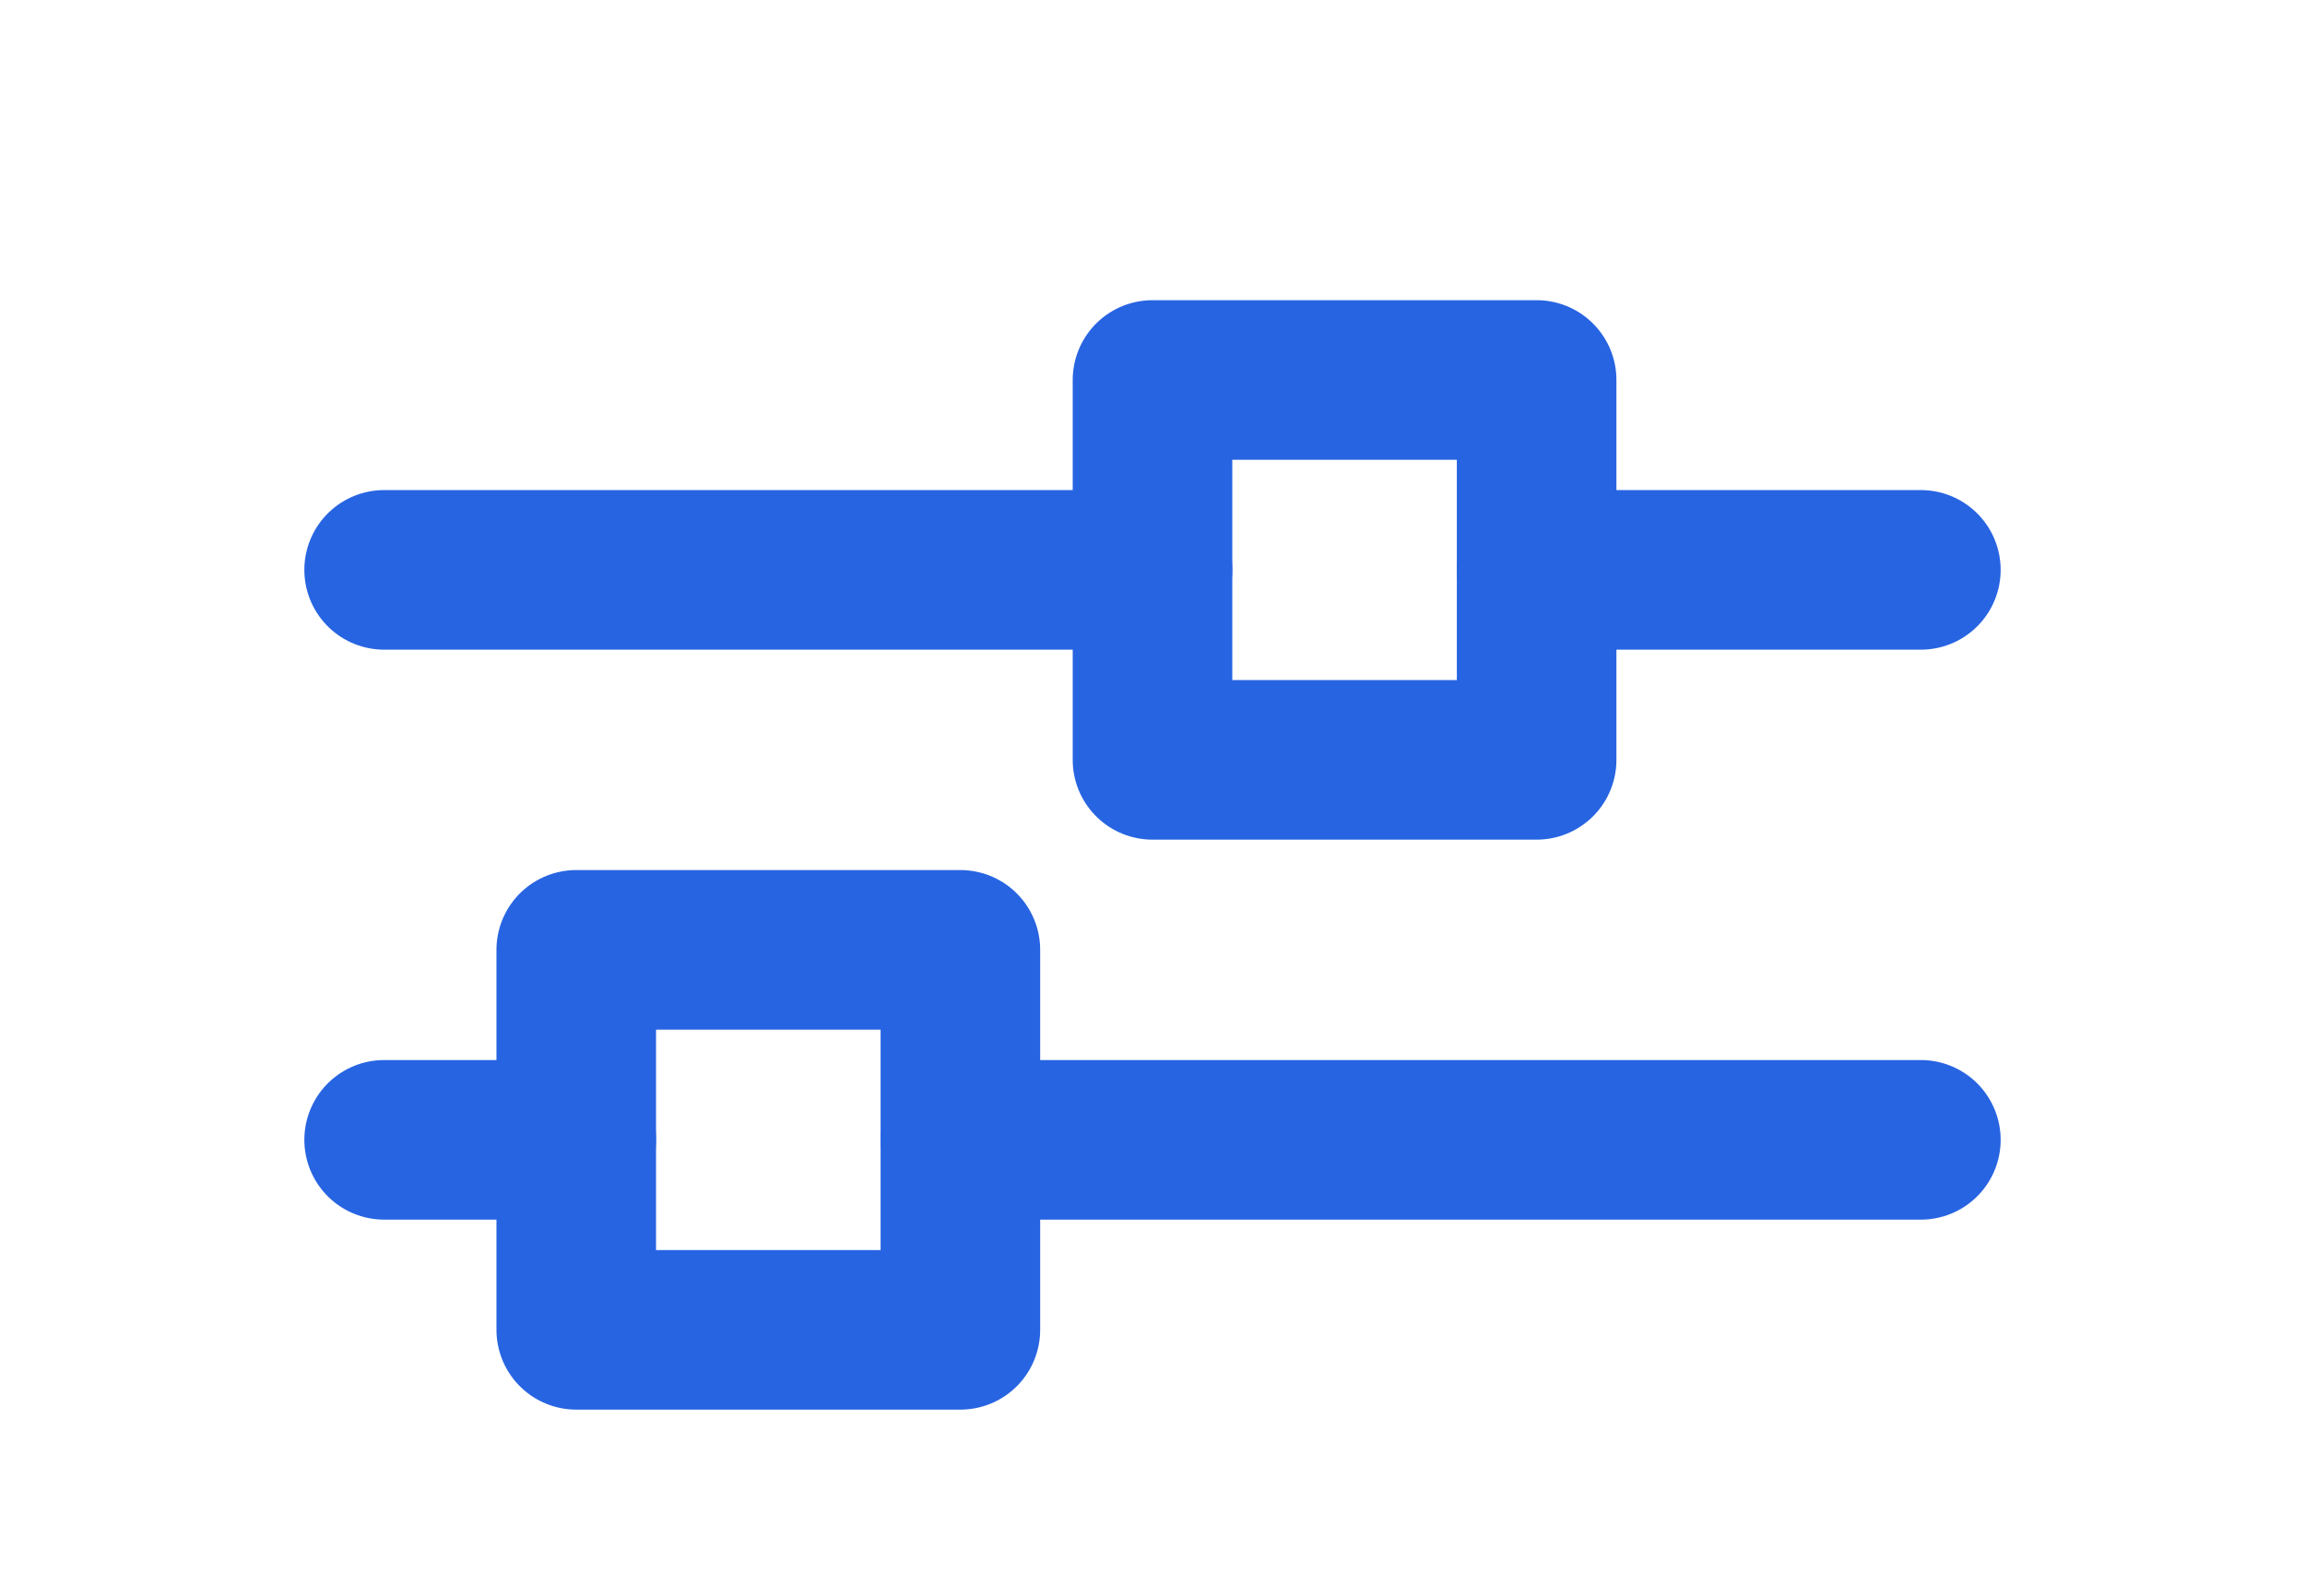 <svg width="26" height="18" viewBox="0 0 26 18" fill="none" xmlns="http://www.w3.org/2000/svg">
<g clip-path="url(#clip0)">
<path d="M17.333 8.571L17.333 4.286L13 4.286L13 8.571L17.333 8.571Z" stroke="#2764E2" stroke-width="1.8" stroke-linecap="round" stroke-linejoin="round"/>
<path d="M21.667 6.428L17.333 6.428" stroke="#2764E2" stroke-width="1.8" stroke-linecap="round" stroke-linejoin="round"/>
<path d="M13 6.428L4.333 6.428" stroke="#2764E2" stroke-width="1.8" stroke-linecap="round" stroke-linejoin="round"/>
<path d="M10.833 15L10.833 10.714L6.5 10.714L6.5 15L10.833 15Z" stroke="#2764E2" stroke-width="1.8" stroke-linecap="round" stroke-linejoin="round"/>
<path d="M21.667 12.857L10.833 12.857" stroke="#2764E2" stroke-width="1.8" stroke-linecap="round" stroke-linejoin="round"/>
<path d="M6.5 12.857L4.333 12.857" stroke="#2764E2" stroke-width="1.8" stroke-linecap="round" stroke-linejoin="round"/>
</g>
<defs>
<clipPath id="clip0">
<rect width="18" height="26" fill="white" transform="translate(26) rotate(90)"/>
</clipPath>
</defs>
</svg>
